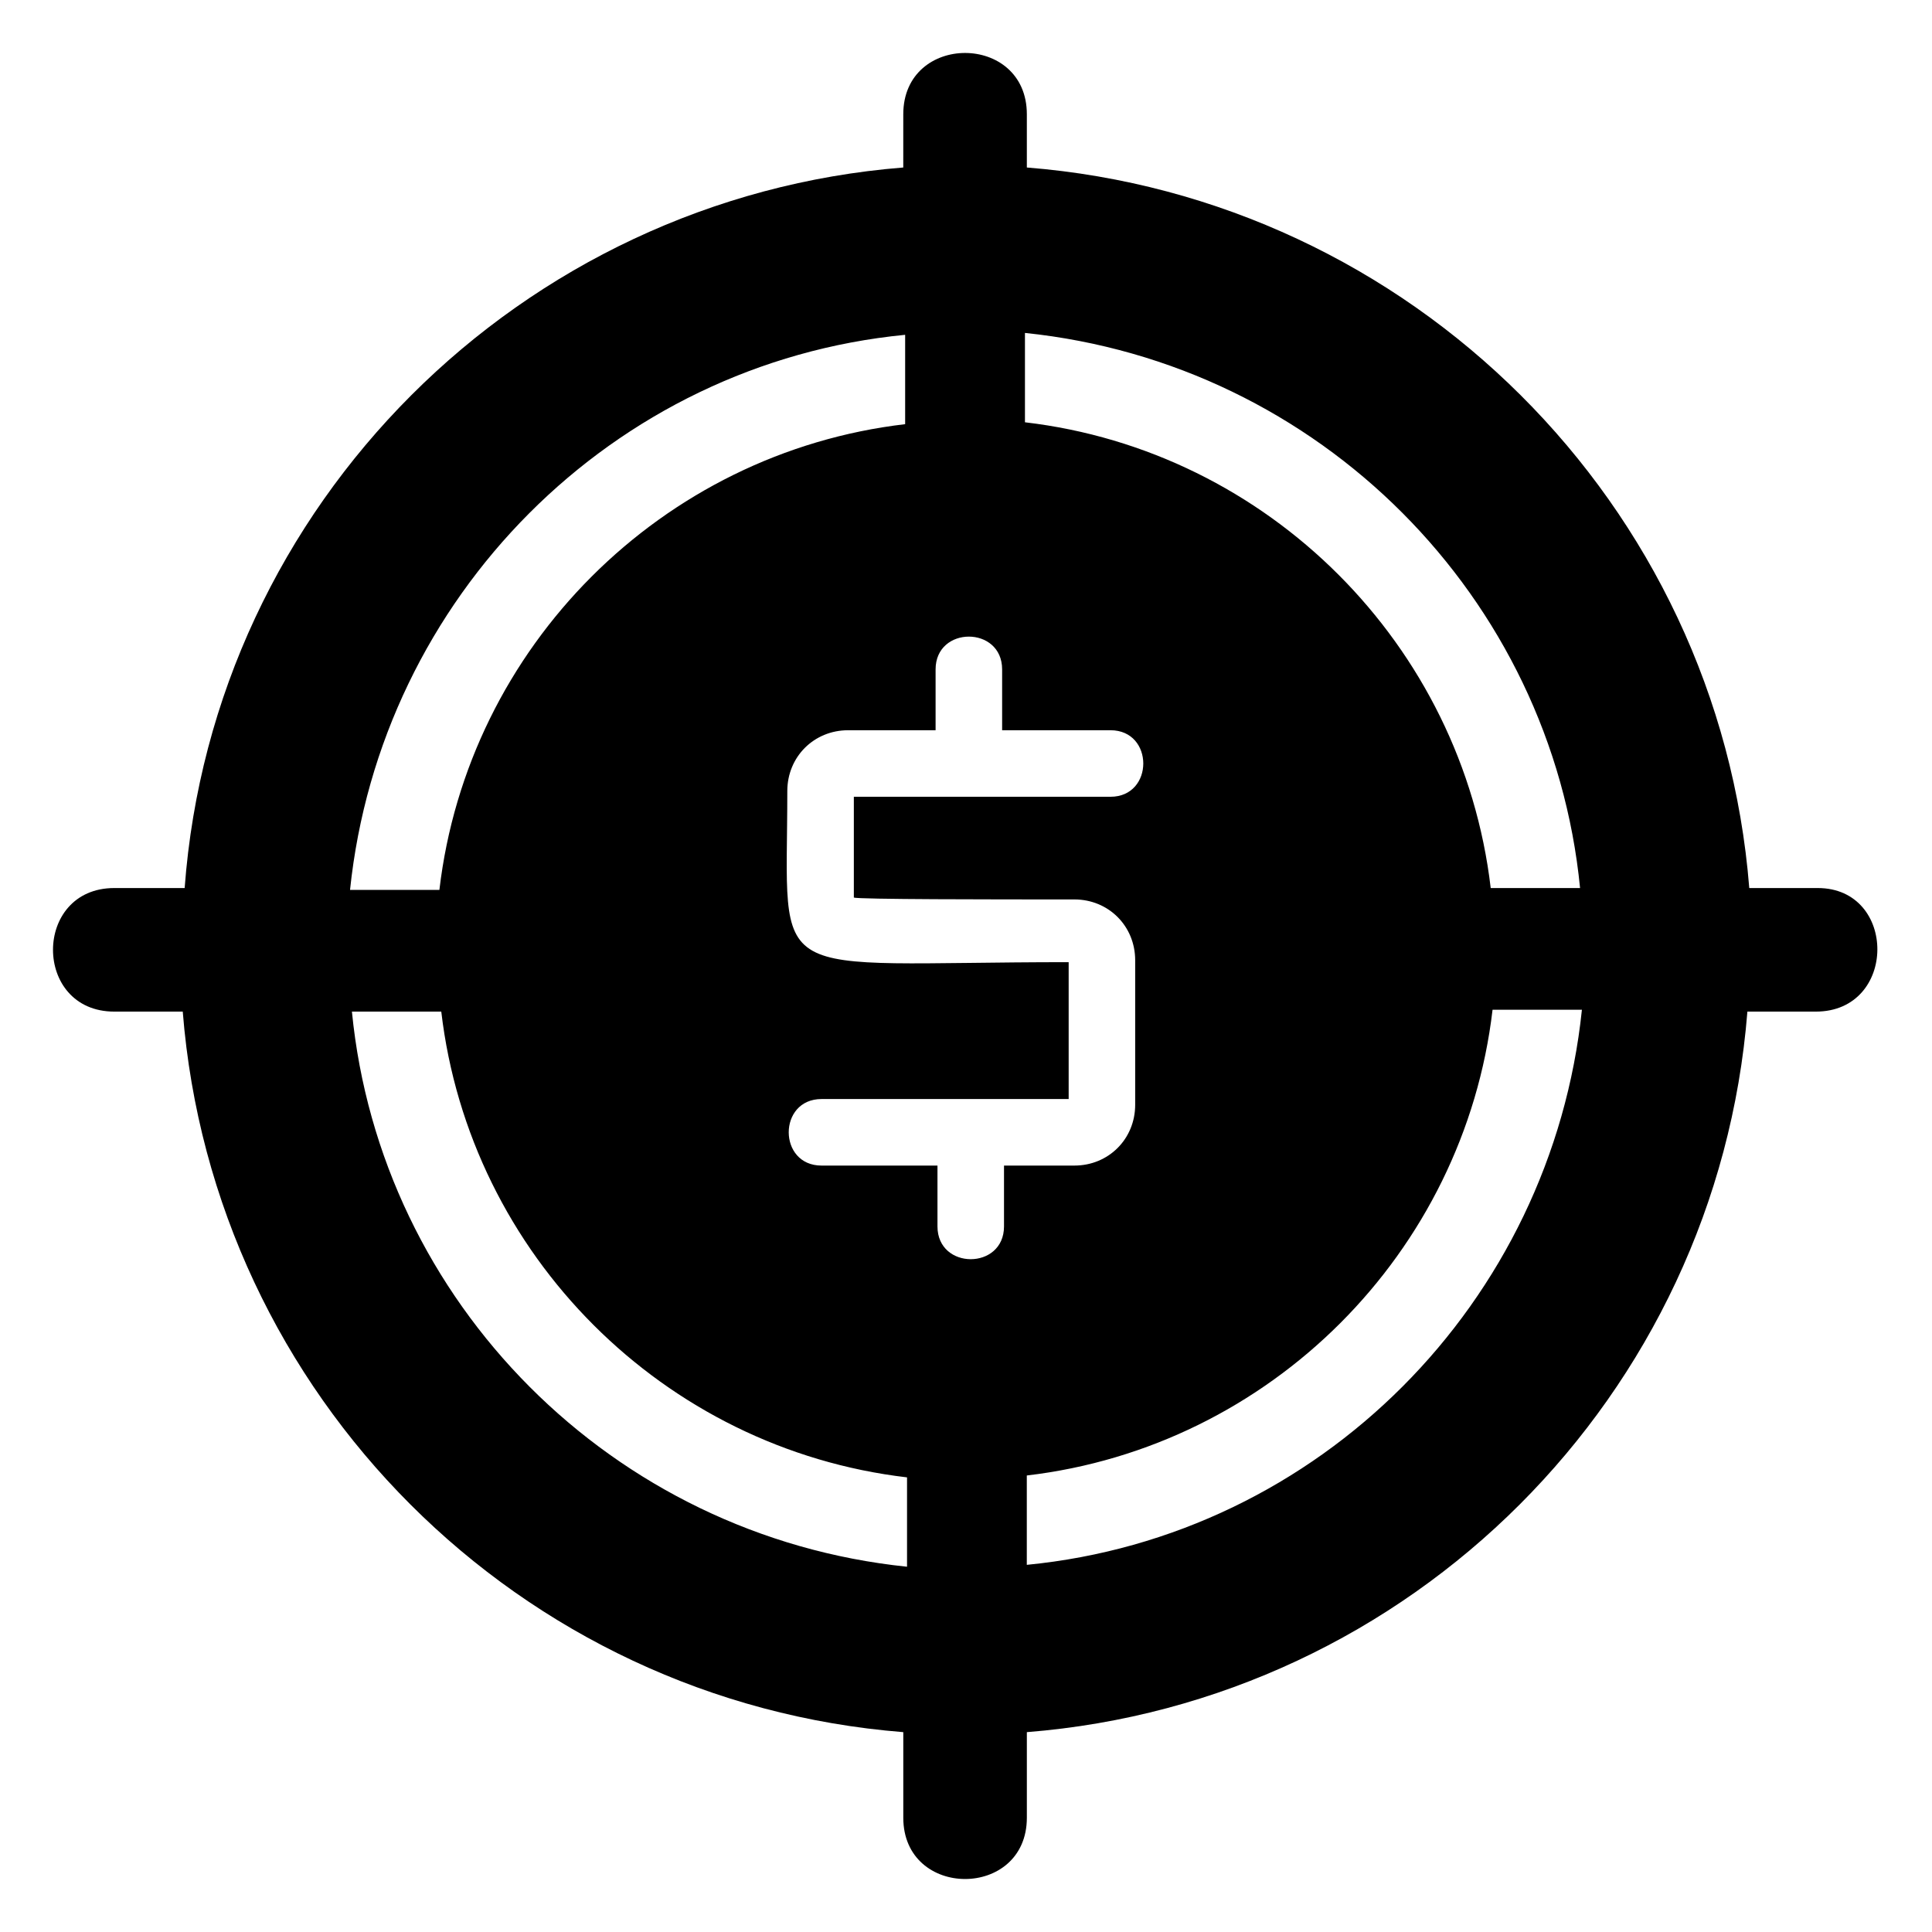 <?xml version="1.0" encoding="UTF-8"?>
<!-- The Best Svg Icon site in the world: iconSvg.co, Visit us! https://iconsvg.co -->
<svg fill="#000000" width="800px" height="800px" version="1.1" viewBox="144 144 512 512" xmlns="http://www.w3.org/2000/svg">
 <path d="m625.71 379.34h-18.137c-8.062-101.77-89.68-182.88-191.45-190.95v-14.105c0-21.664-32.746-21.664-32.746 0l-0.004 14.105c-101.27 8.062-182.88 89.176-190.44 190.95h-18.641c-21.664 0-21.664 32.746 0 32.746h18.137c8.062 101.77 89.176 182.88 190.95 190.95v22.672c0 21.664 32.746 21.664 32.746 0v-22.672c101.77-8.062 182.88-89.176 190.95-190.95h18.137c21.66 0 21.66-32.746 0.504-32.746zm-62.977 0h-23.68c-7.559-64.488-58.945-115.88-123.43-123.43v-23.68c78.09 8.059 139.55 70.027 147.11 147.11zm-134.02 3.019c9.07 0 16.121 7.055 16.121 16.121v38.289c0 9.07-7.055 16.121-16.121 16.121h-18.641v16.121c0 11.586-17.633 11.586-17.633 0v-16.121h-30.73c-11.586 0-11.586-17.633 0-17.633h65.496v-36.273c-81.617 0-74.562 7.055-74.562-45.344 0-9.07 7.055-16.121 16.121-16.121h23.176v-16.121c0-11.586 17.633-11.586 17.633 0v16.121h28.719c11.586 0 11.586 17.633 0 17.633h-68.016v26.703c1.004 0.504 36.773 0.504 58.438 0.504zm-44.84-149.63v23.68c-64.488 7.559-115.88 58.945-123.43 123.43h-23.68c8.062-77.59 69.527-139.56 147.11-147.11zm-146.61 179.36h23.68c7.559 64.488 58.945 115.88 123.43 123.43v23.68c-78.094-8.062-139.56-70.031-147.11-147.11zm178.85 146.61v-23.68c64.488-7.559 115.88-58.945 123.43-123.43h23.68c-8.062 77.586-69.527 139.55-147.11 147.11z"/>
</svg>